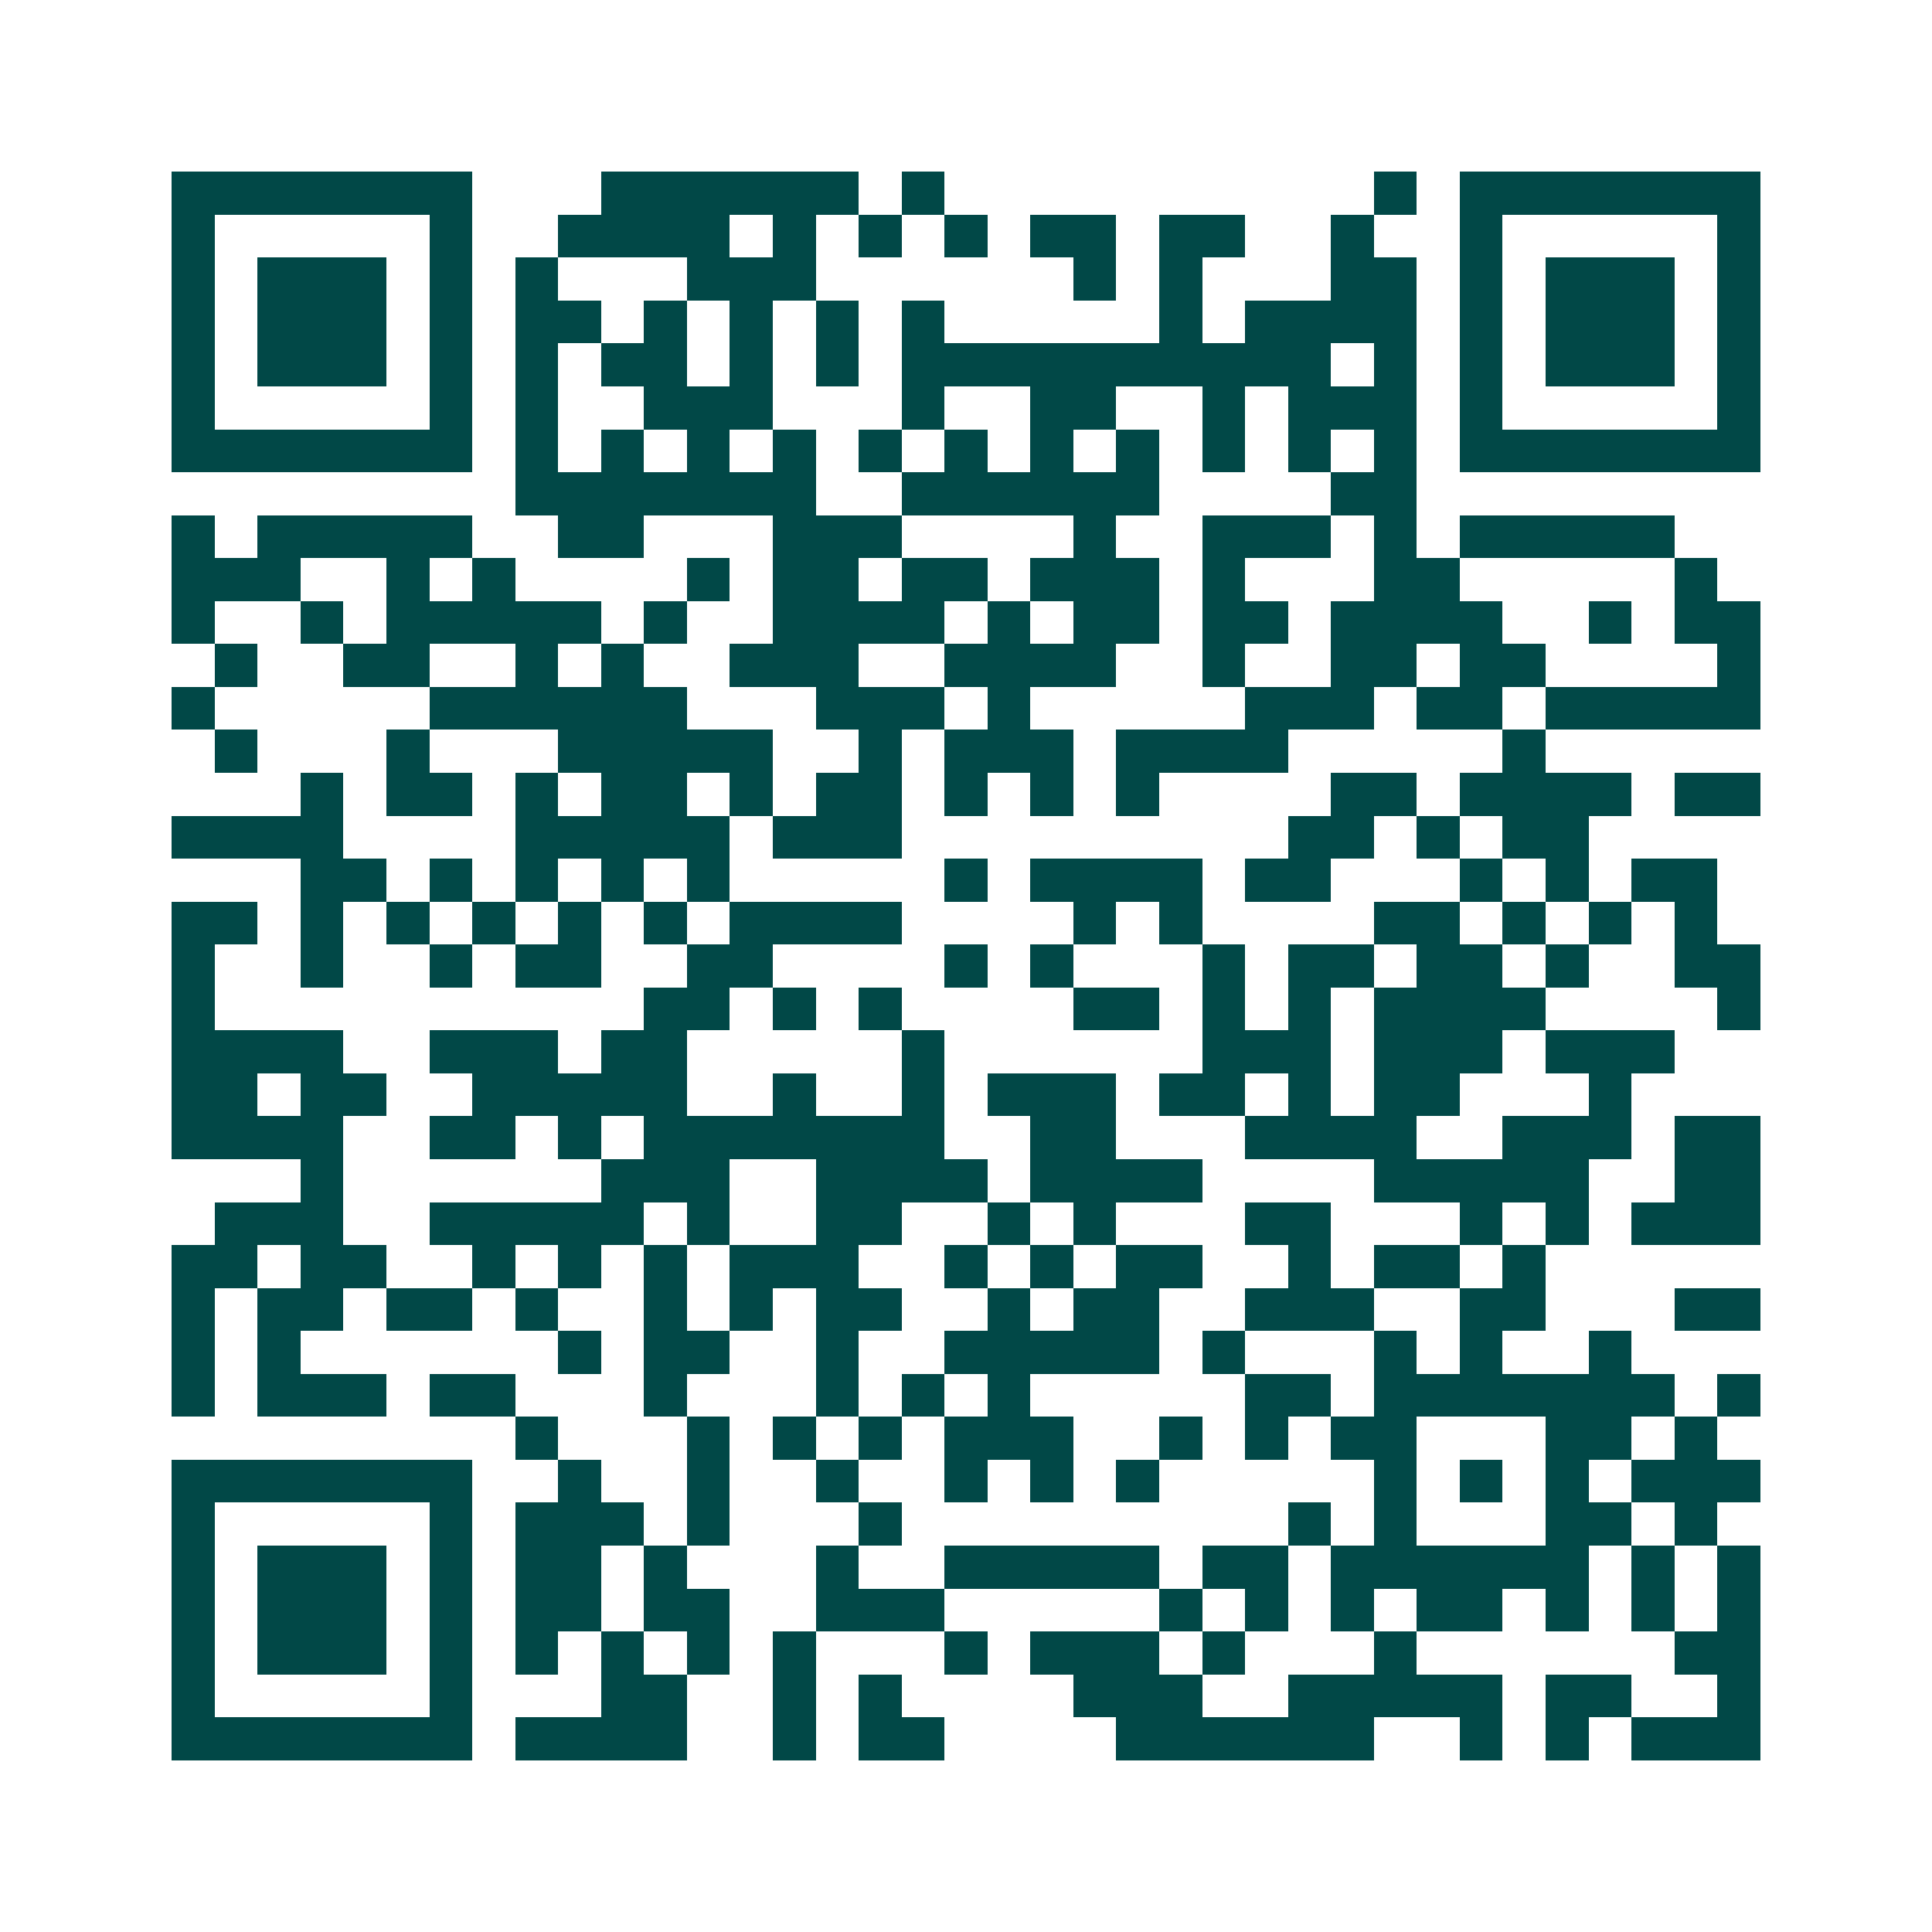 <svg xmlns="http://www.w3.org/2000/svg" width="200" height="200" viewBox="0 0 45 45" shape-rendering="crispEdges"><path fill="#ffffff" d="M0 0h45v45H0z"/><path stroke="#014847" d="M4 4.5h7m3 0h6m1 0h1m10 0h1m1 0h7M4 5.5h1m5 0h1m2 0h4m1 0h1m1 0h1m1 0h1m1 0h2m1 0h2m2 0h1m2 0h1m5 0h1M4 6.5h1m1 0h3m1 0h1m1 0h1m3 0h3m6 0h1m1 0h1m3 0h2m1 0h1m1 0h3m1 0h1M4 7.5h1m1 0h3m1 0h1m1 0h2m1 0h1m1 0h1m1 0h1m1 0h1m5 0h1m1 0h4m1 0h1m1 0h3m1 0h1M4 8.5h1m1 0h3m1 0h1m1 0h1m1 0h2m1 0h1m1 0h1m1 0h10m1 0h1m1 0h1m1 0h3m1 0h1M4 9.5h1m5 0h1m1 0h1m2 0h3m3 0h1m2 0h2m2 0h1m1 0h3m1 0h1m5 0h1M4 10.5h7m1 0h1m1 0h1m1 0h1m1 0h1m1 0h1m1 0h1m1 0h1m1 0h1m1 0h1m1 0h1m1 0h1m1 0h7M12 11.5h7m2 0h6m4 0h2M4 12.5h1m1 0h5m2 0h2m3 0h3m4 0h1m2 0h3m1 0h1m1 0h5M4 13.5h3m2 0h1m1 0h1m4 0h1m1 0h2m1 0h2m1 0h3m1 0h1m3 0h2m5 0h1M4 14.5h1m2 0h1m1 0h5m1 0h1m2 0h4m1 0h1m1 0h2m1 0h2m1 0h4m2 0h1m1 0h2M5 15.5h1m2 0h2m2 0h1m1 0h1m2 0h3m2 0h4m2 0h1m2 0h2m1 0h2m4 0h1M4 16.5h1m5 0h6m3 0h3m1 0h1m5 0h3m1 0h2m1 0h5M5 17.5h1m3 0h1m3 0h5m2 0h1m1 0h3m1 0h4m5 0h1M7 18.5h1m1 0h2m1 0h1m1 0h2m1 0h1m1 0h2m1 0h1m1 0h1m1 0h1m4 0h2m1 0h4m1 0h2M4 19.5h4m4 0h5m1 0h3m9 0h2m1 0h1m1 0h2M7 20.5h2m1 0h1m1 0h1m1 0h1m1 0h1m5 0h1m1 0h4m1 0h2m3 0h1m1 0h1m1 0h2M4 21.5h2m1 0h1m1 0h1m1 0h1m1 0h1m1 0h1m1 0h4m4 0h1m1 0h1m4 0h2m1 0h1m1 0h1m1 0h1M4 22.5h1m2 0h1m2 0h1m1 0h2m2 0h2m4 0h1m1 0h1m3 0h1m1 0h2m1 0h2m1 0h1m2 0h2M4 23.5h1m10 0h2m1 0h1m1 0h1m4 0h2m1 0h1m1 0h1m1 0h4m4 0h1M4 24.5h4m2 0h3m1 0h2m5 0h1m6 0h3m1 0h3m1 0h3M4 25.5h2m1 0h2m2 0h5m2 0h1m2 0h1m1 0h3m1 0h2m1 0h1m1 0h2m3 0h1M4 26.5h4m2 0h2m1 0h1m1 0h7m2 0h2m3 0h4m2 0h3m1 0h2M7 27.5h1m6 0h3m2 0h4m1 0h4m4 0h5m2 0h2M5 28.5h3m2 0h5m1 0h1m2 0h2m2 0h1m1 0h1m3 0h2m3 0h1m1 0h1m1 0h3M4 29.5h2m1 0h2m2 0h1m1 0h1m1 0h1m1 0h3m2 0h1m1 0h1m1 0h2m2 0h1m1 0h2m1 0h1M4 30.5h1m1 0h2m1 0h2m1 0h1m2 0h1m1 0h1m1 0h2m2 0h1m1 0h2m2 0h3m2 0h2m3 0h2M4 31.5h1m1 0h1m6 0h1m1 0h2m2 0h1m2 0h5m1 0h1m3 0h1m1 0h1m2 0h1M4 32.5h1m1 0h3m1 0h2m3 0h1m3 0h1m1 0h1m1 0h1m5 0h2m1 0h7m1 0h1M12 33.5h1m3 0h1m1 0h1m1 0h1m1 0h3m2 0h1m1 0h1m1 0h2m3 0h2m1 0h1M4 34.5h7m2 0h1m2 0h1m2 0h1m2 0h1m1 0h1m1 0h1m5 0h1m1 0h1m1 0h1m1 0h3M4 35.5h1m5 0h1m1 0h3m1 0h1m3 0h1m9 0h1m1 0h1m3 0h2m1 0h1M4 36.5h1m1 0h3m1 0h1m1 0h2m1 0h1m3 0h1m2 0h5m1 0h2m1 0h6m1 0h1m1 0h1M4 37.5h1m1 0h3m1 0h1m1 0h2m1 0h2m2 0h3m5 0h1m1 0h1m1 0h1m1 0h2m1 0h1m1 0h1m1 0h1M4 38.5h1m1 0h3m1 0h1m1 0h1m1 0h1m1 0h1m1 0h1m3 0h1m1 0h3m1 0h1m3 0h1m6 0h2M4 39.5h1m5 0h1m3 0h2m2 0h1m1 0h1m4 0h3m2 0h5m1 0h2m2 0h1M4 40.5h7m1 0h4m2 0h1m1 0h2m4 0h6m2 0h1m1 0h1m1 0h3"/></svg>
